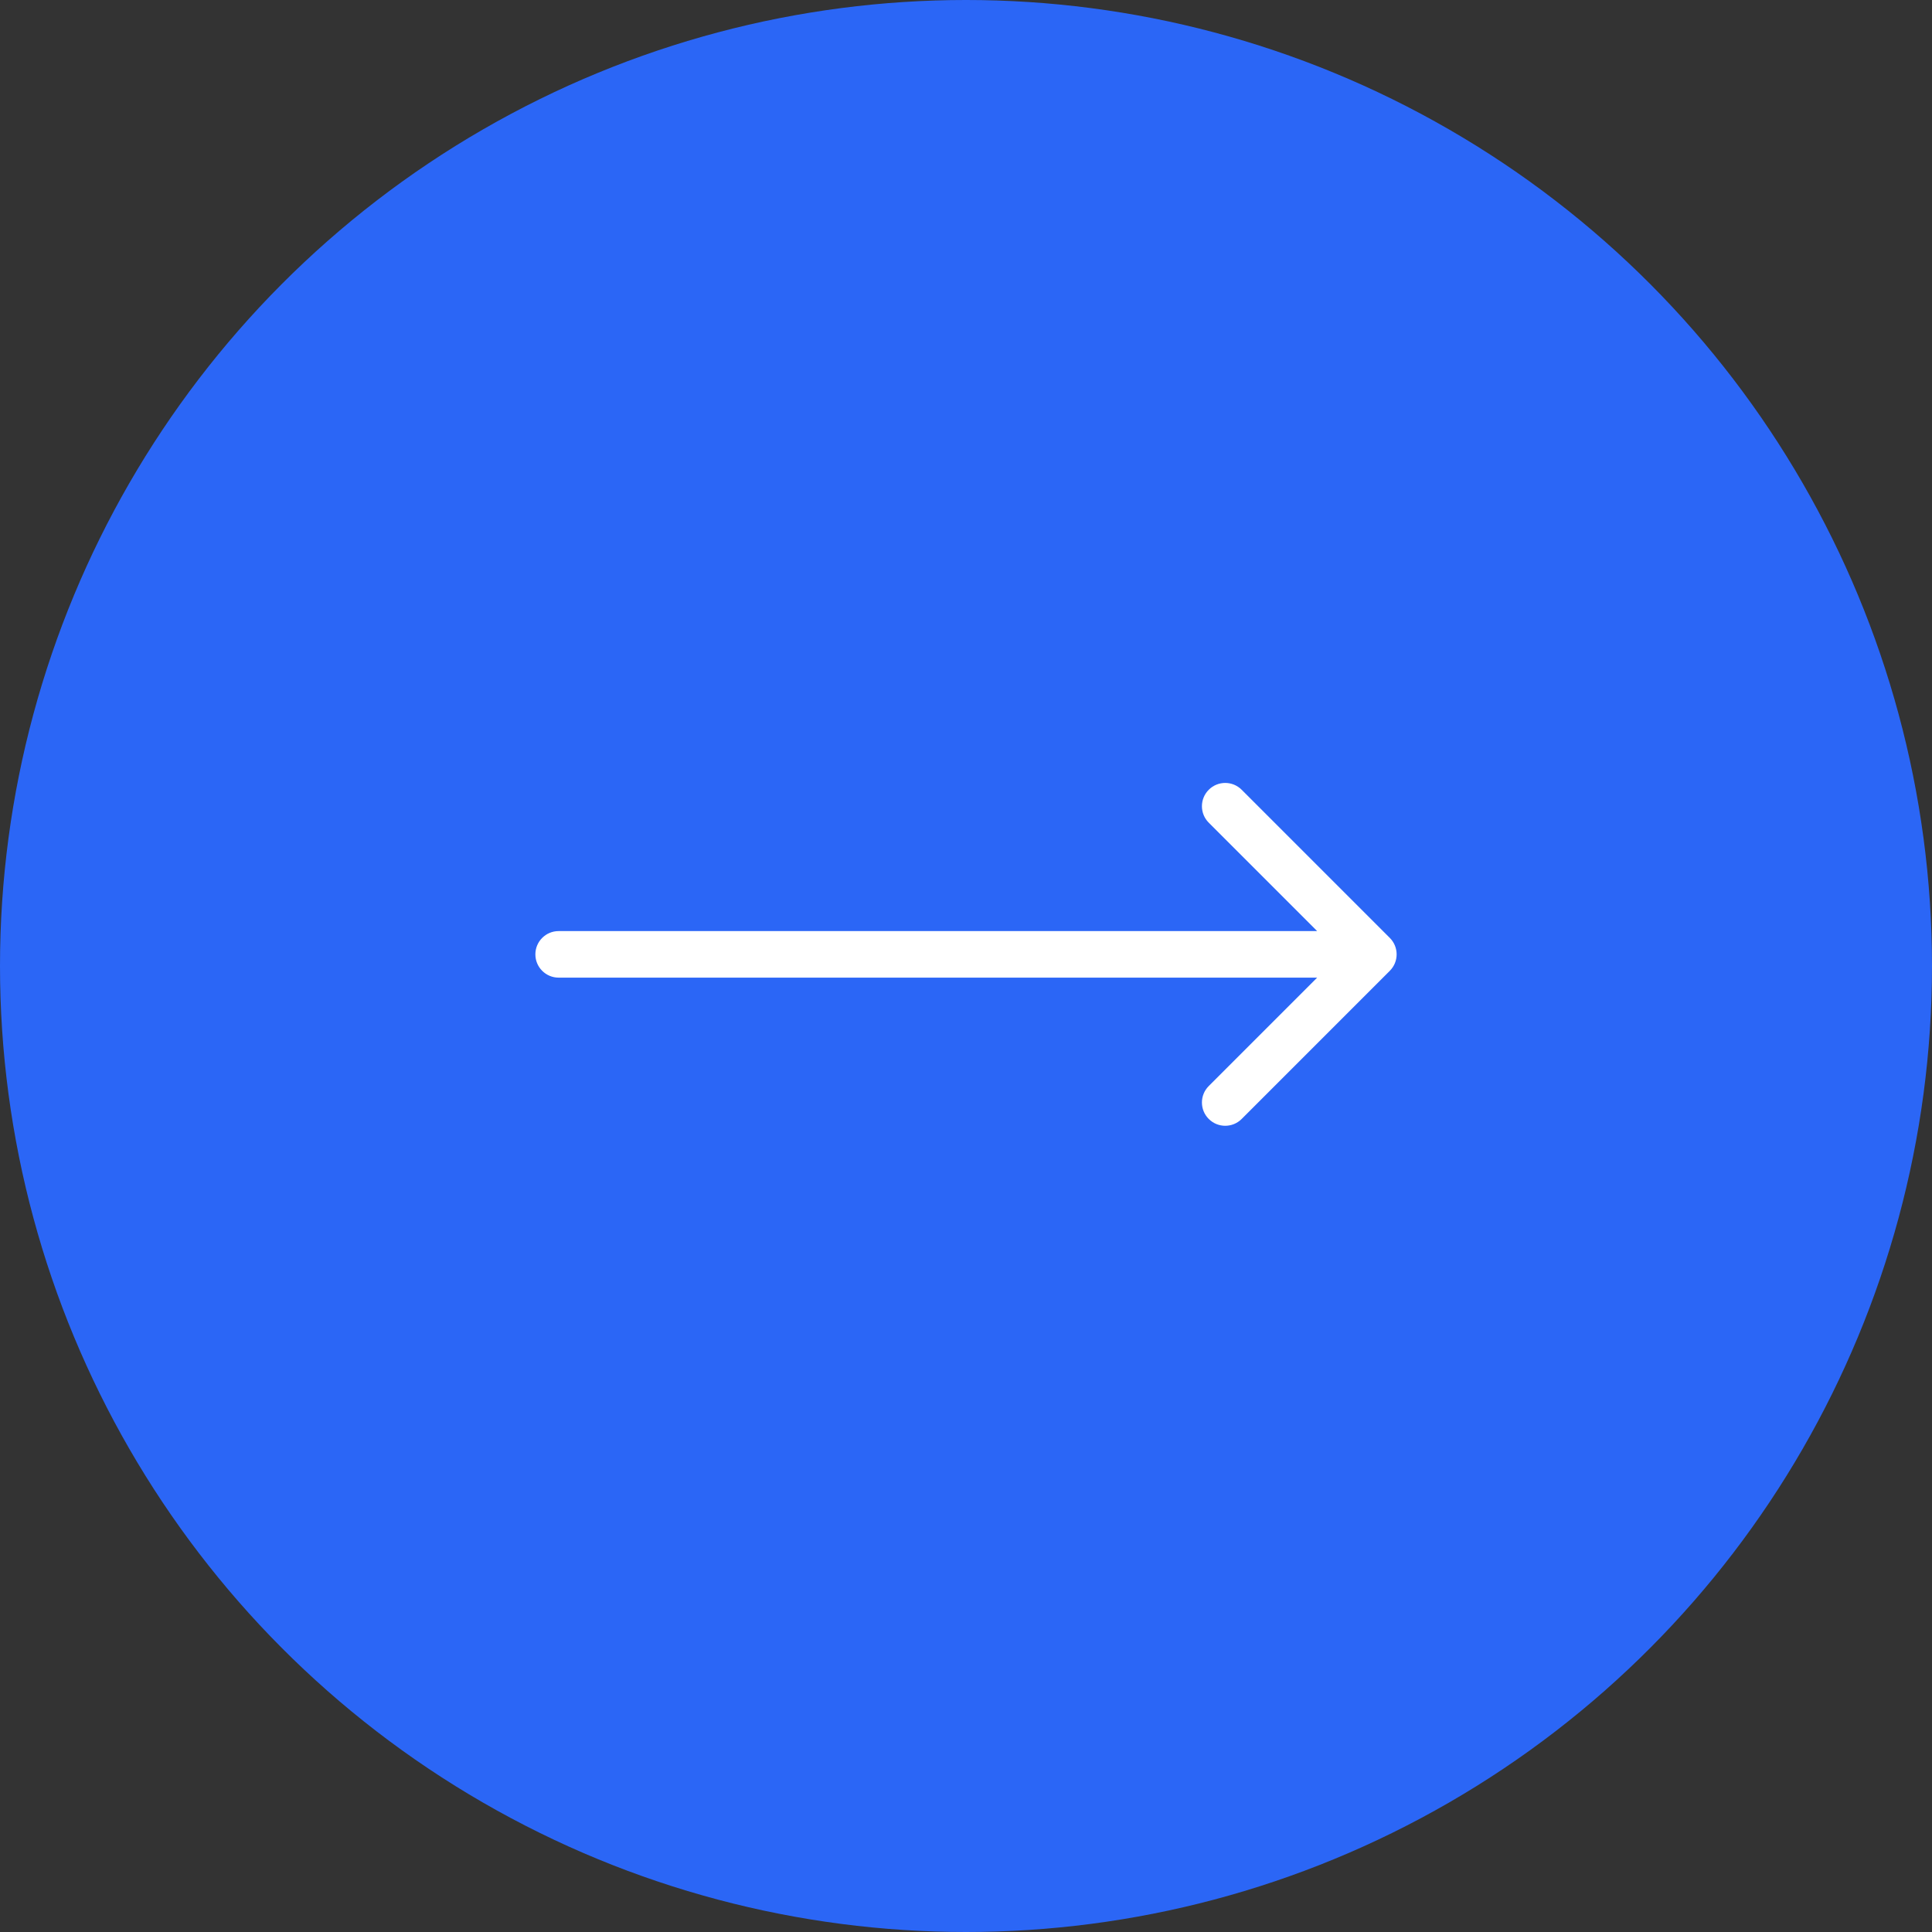 <?xml version="1.0" encoding="UTF-8"?> <svg xmlns="http://www.w3.org/2000/svg" width="83" height="83" viewBox="0 0 83 83" fill="none"><rect x="0" y="0" width="83" height="83" fill="#333333" stroke="none"/> <circle cx="41.5" cy="41.5" r="41.5" fill="#2B66F6"></circle> <path d="M24 40C23.448 40 23 40.448 23 41C23 41.552 23.448 42 24 42L24 40ZM59.707 41.707C60.098 41.317 60.098 40.683 59.707 40.293L53.343 33.929C52.953 33.538 52.319 33.538 51.929 33.929C51.538 34.319 51.538 34.953 51.929 35.343L57.586 41L51.929 46.657C51.538 47.047 51.538 47.681 51.929 48.071C52.319 48.462 52.953 48.462 53.343 48.071L59.707 41.707ZM24 42L59 42L59 40L24 40L24 42Z" fill="white"></path> </svg> 